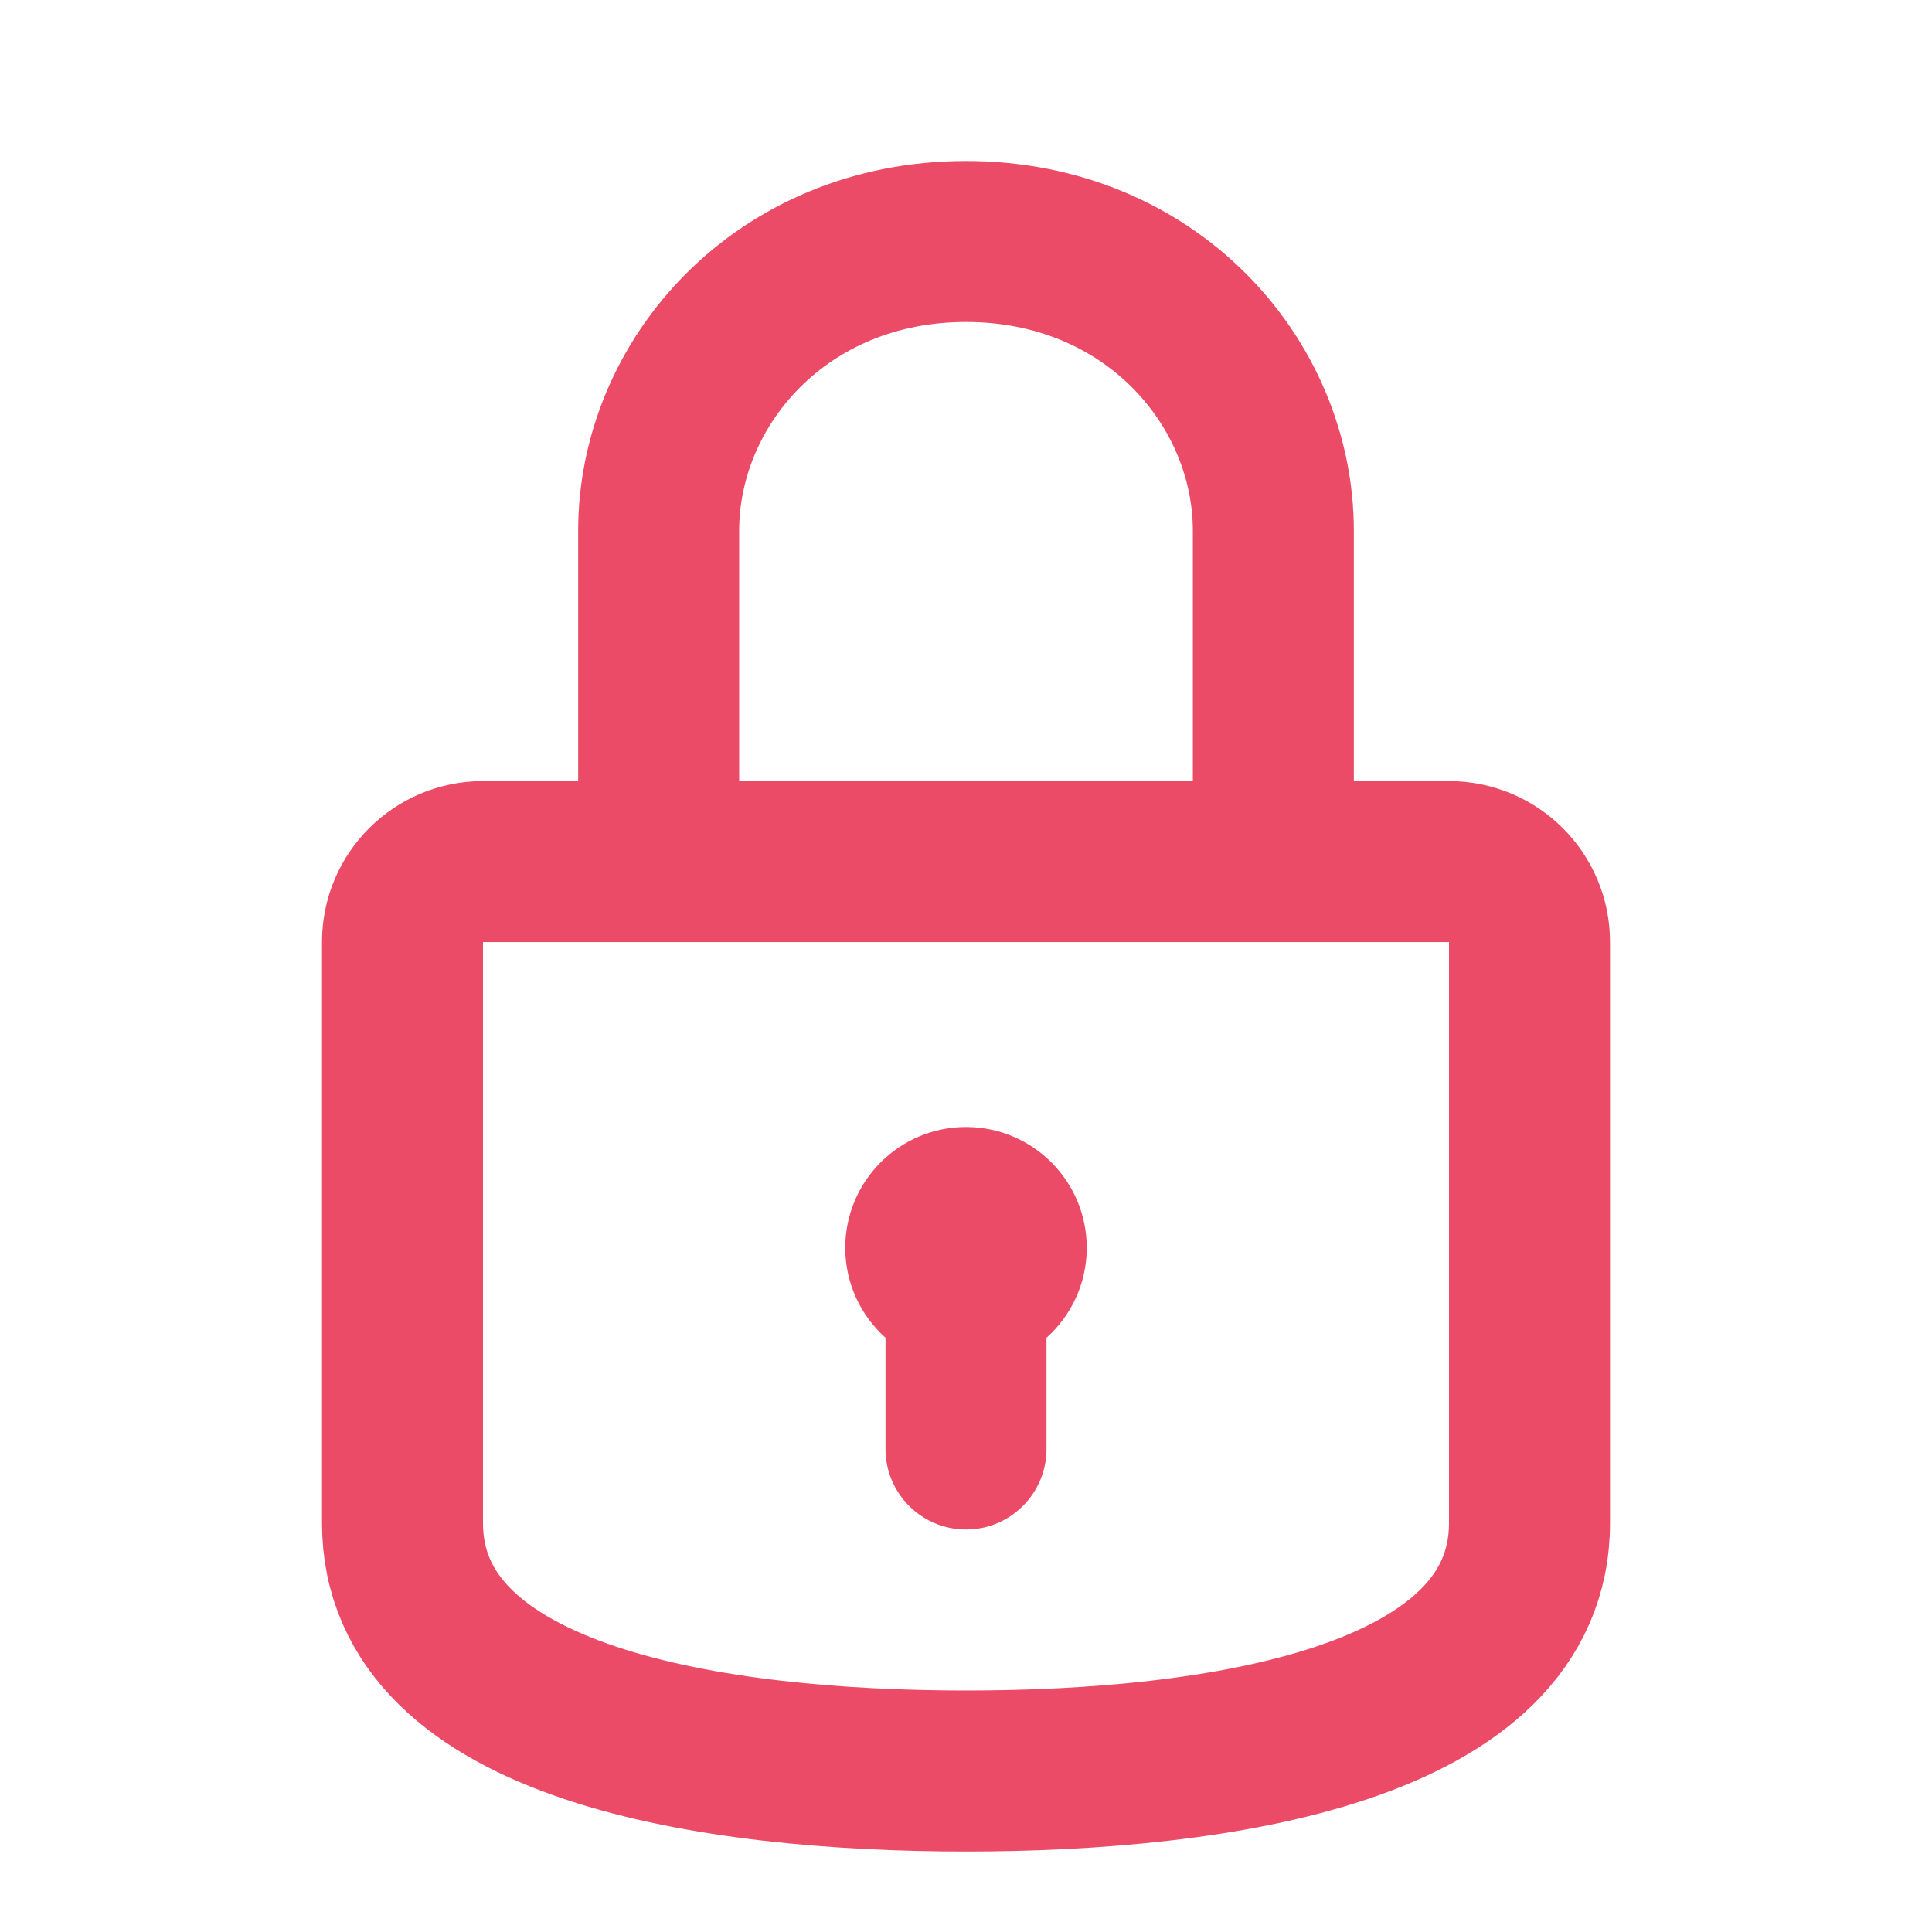 <?xml version="1.0" encoding="utf-8"?><!-- Uploaded to: SVG Repo, www.svgrepo.com, Generator: SVG Repo Mixer Tools -->
<svg width="800px" height="800px" viewBox="0 0 24 24" fill="none" xmlns="http://www.w3.org/2000/svg">
<path d="M8.182 10.703H6C5.448 10.703 5 11.149 5 11.701C5 13.348 5 16.677 5 18.919C5 21.432 8.886 22 12 22C15.114 22 19 21.432 19 18.919C19 16.677 19 13.348 19 11.701C19 11.149 18.552 10.703 18 10.703H15.818M8.182 10.703C8.182 10.703 8.182 8.135 8.182 6.595C8.182 4.746 9.709 3 12 3C14.291 3 15.818 4.746 15.818 6.595C15.818 8.135 15.818 10.703 15.818 10.703M8.182 10.703H15.818" stroke="#ec4b67" stroke-width="2" stroke-linecap="round" stroke-linejoin="round"/>
<path fill-rule="evenodd" clip-rule="evenodd" d="M13 16.618V18C13 18.552 12.552 19 12 19C11.448 19 11 18.552 11 18V16.618C10.693 16.343 10.5 15.944 10.5 15.5C10.5 14.672 11.172 14 12 14C12.828 14 13.5 14.672 13.5 15.5C13.5 15.944 13.307 16.343 13 16.618Z" fill="#ec4b67"/>
</svg>